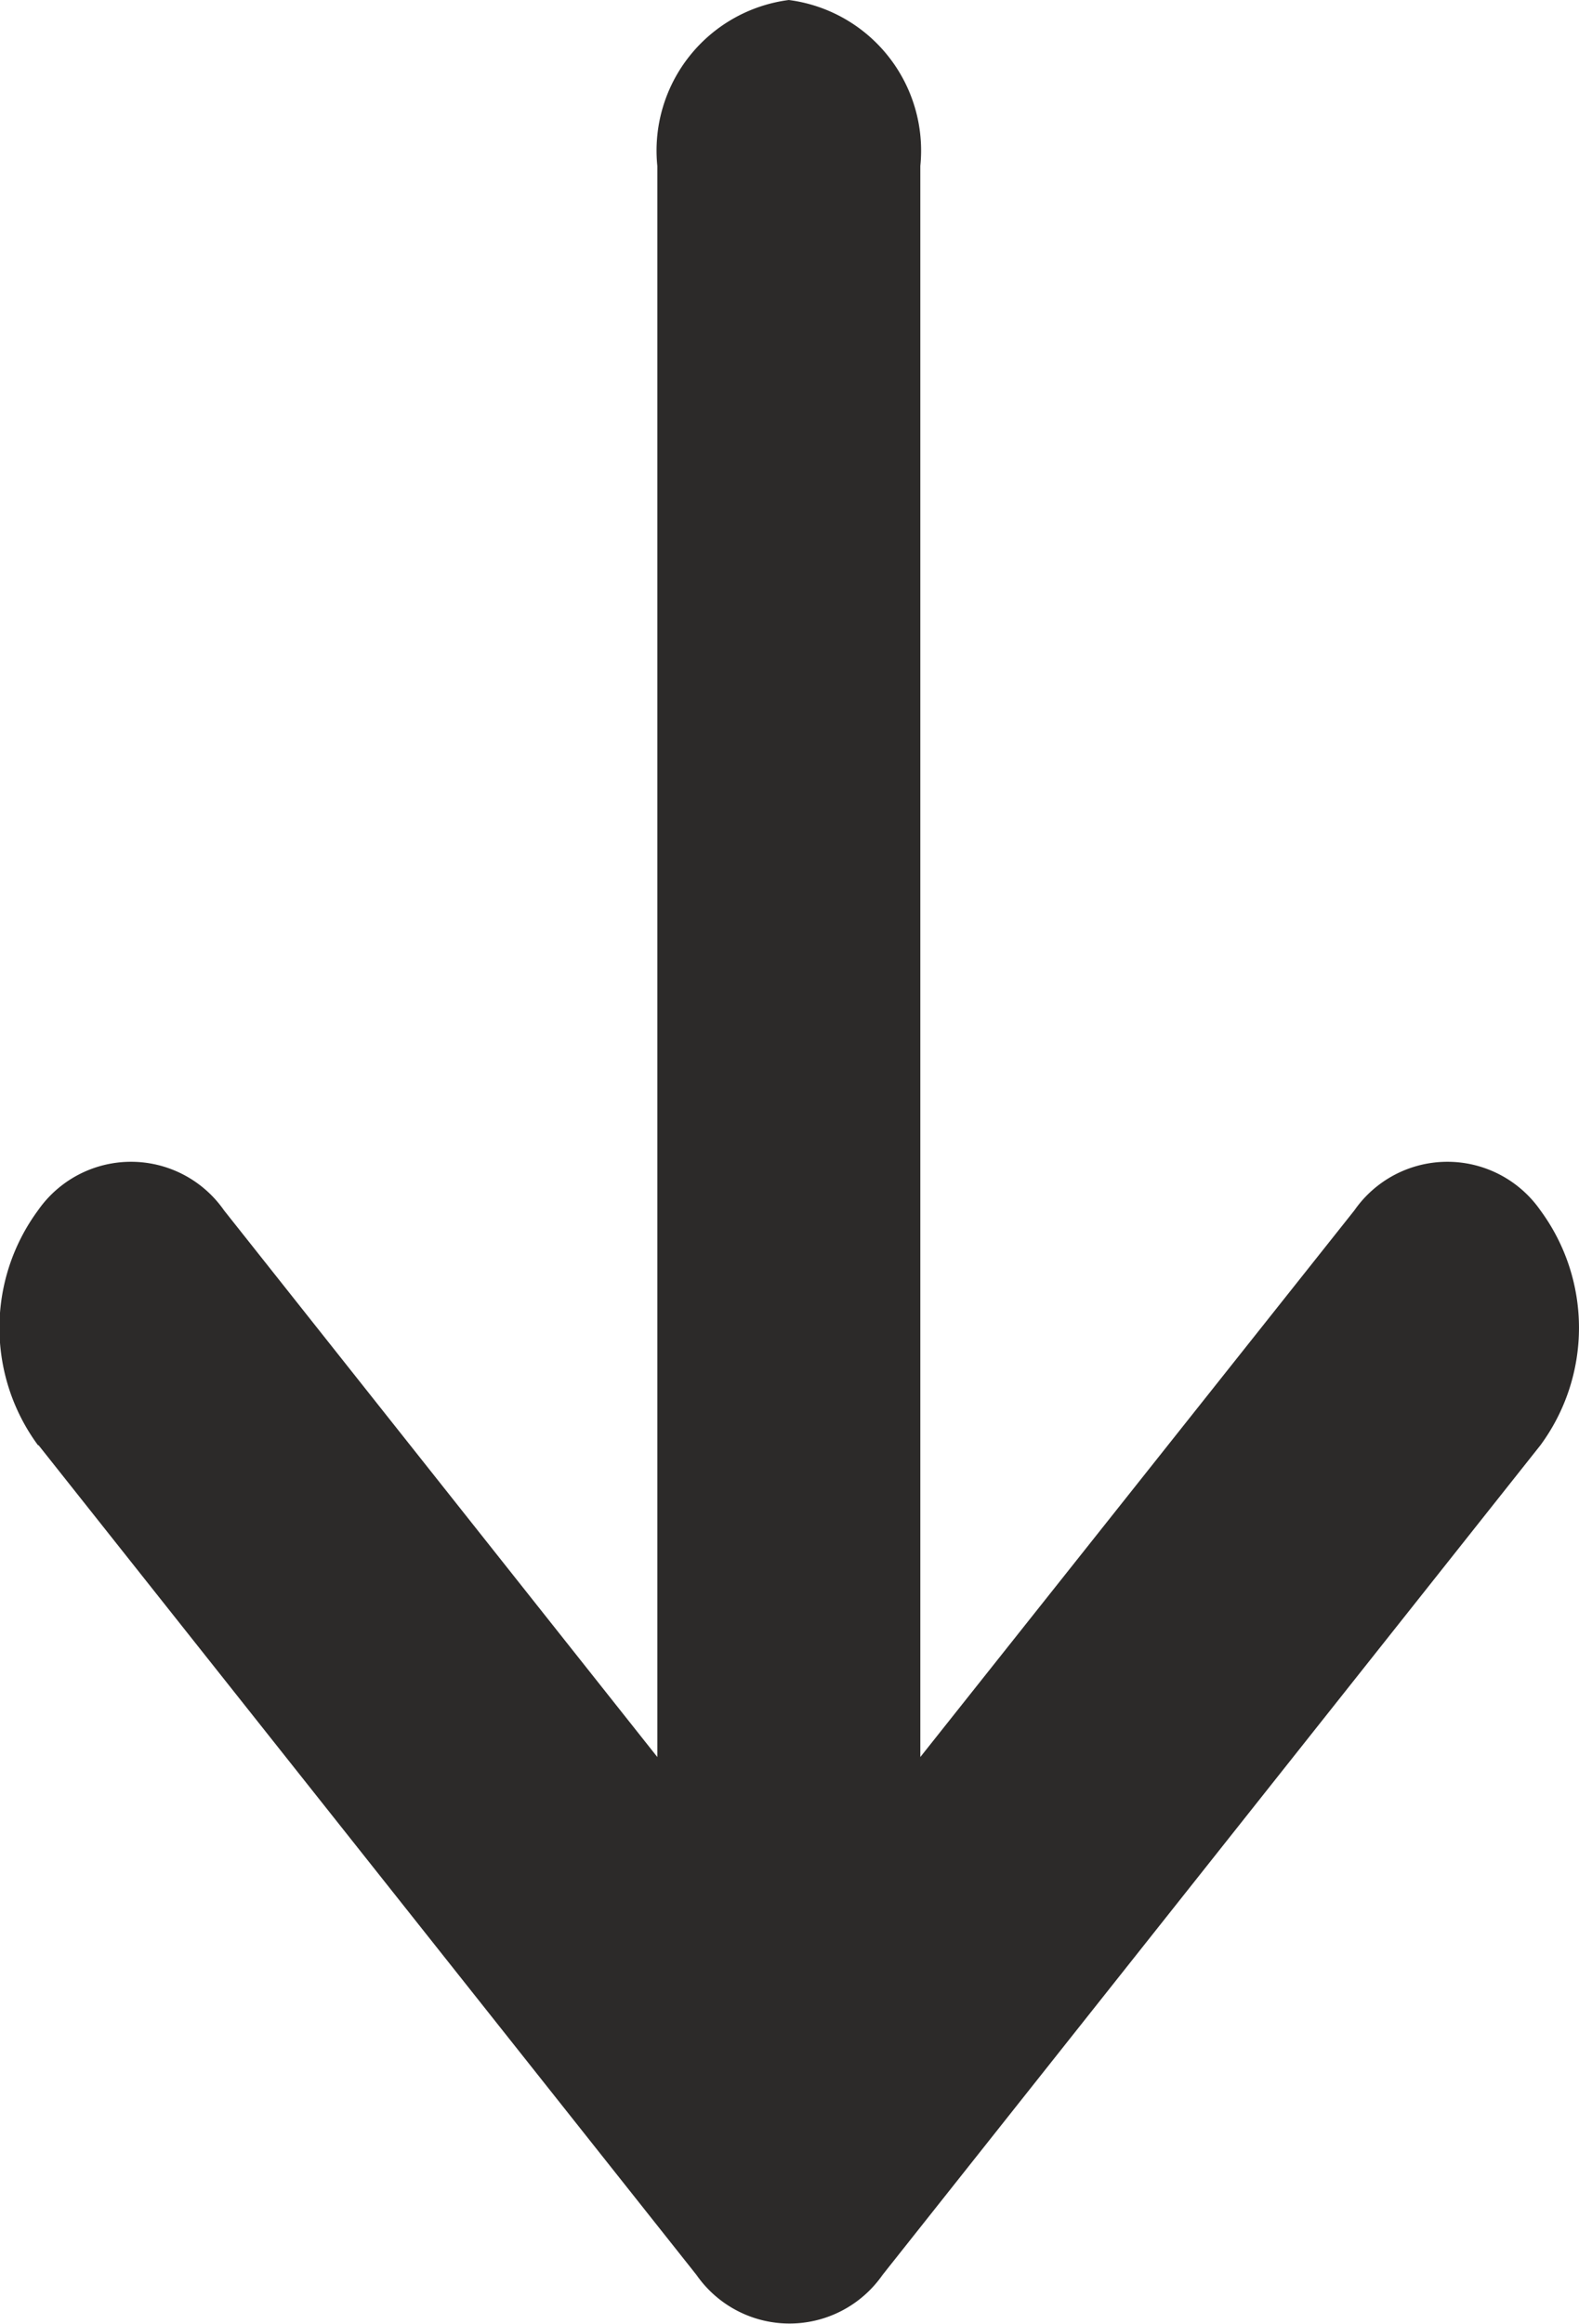 <svg xmlns="http://www.w3.org/2000/svg" width="8.189" height="12.044" viewBox="0 0 8.189 12.044">
  <path id="Icon_metro-arrow-right" data-name="Icon metro-arrow-right" d="M11.989,13.773l4.3-3.412a.588.588,0,0,0,0-.965l-4.3-3.412a1.026,1.026,0,0,0-1.217,0,.588.588,0,0,0,0,.965L13.605,9.2H5.359a.787.787,0,0,0-.86.682.787.787,0,0,0,.86.682h8.246l-2.833,2.247a.588.588,0,0,0,0,.965,1.026,1.026,0,0,0,1.217,0Z" transform="translate(13.973 -4.499) rotate(90)" fill="#2c2a29"/>
</svg>
